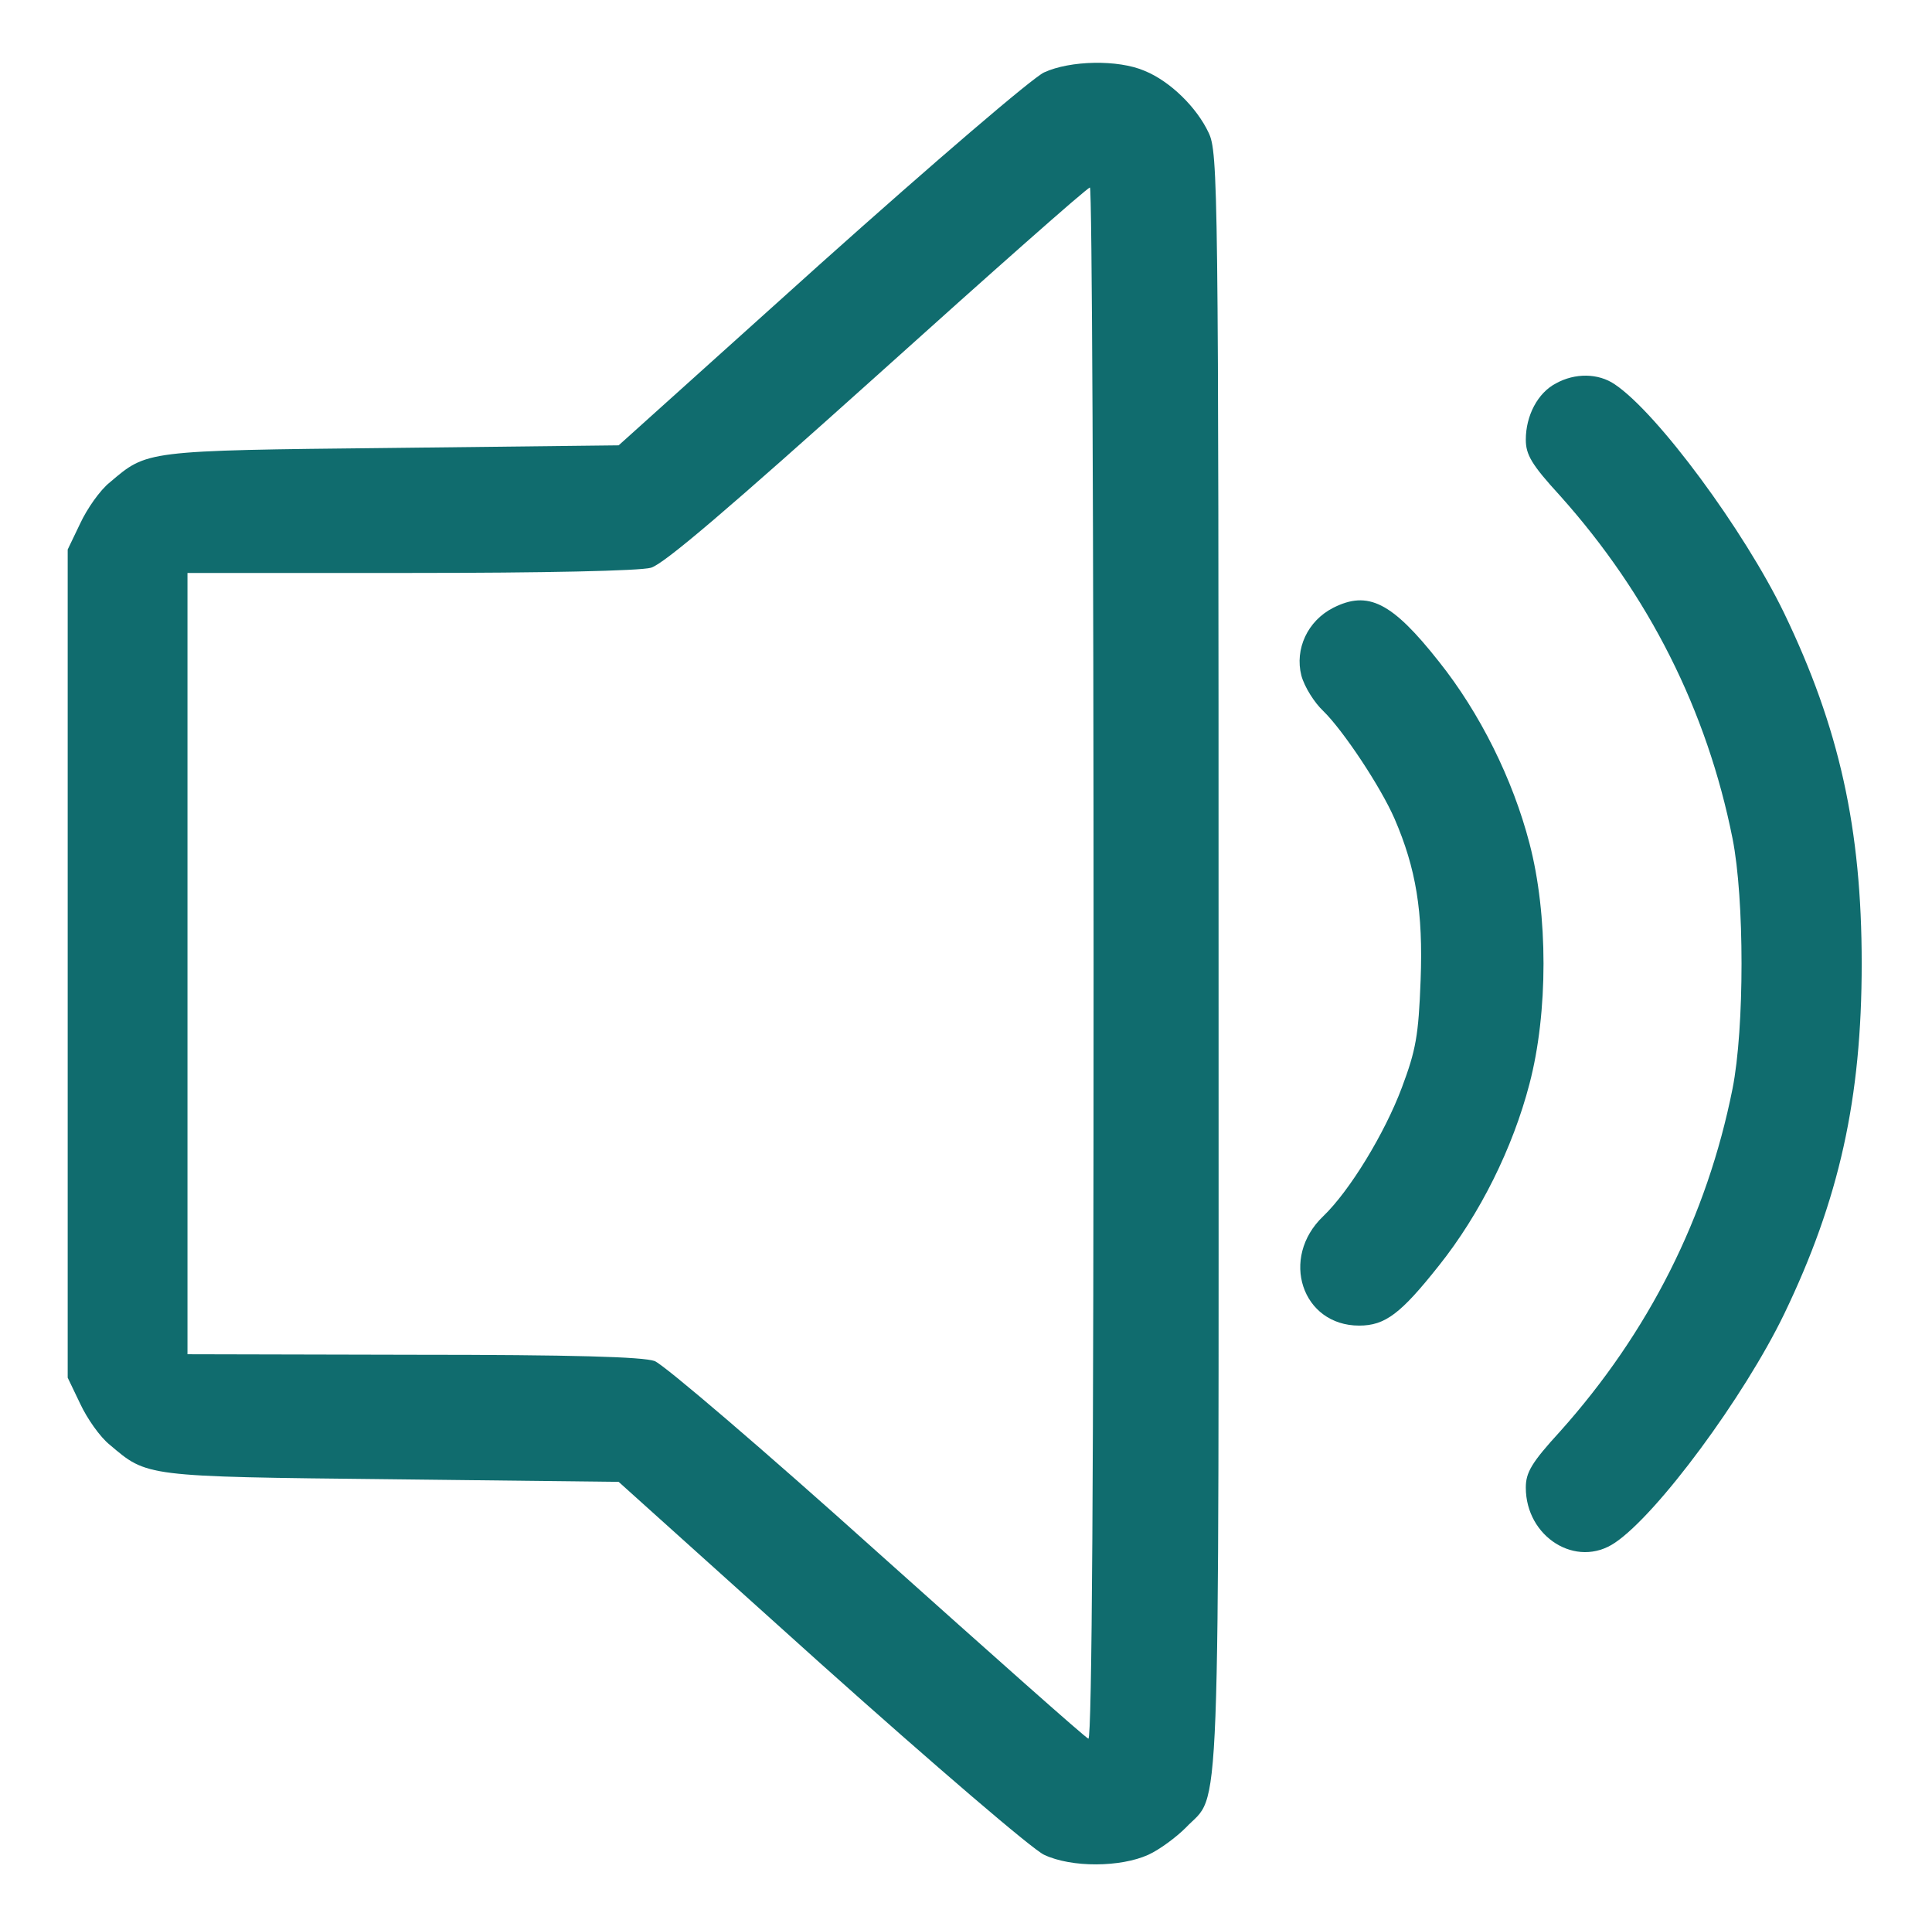 <svg version="1.1" width="494.667" height="493.333" viewBox="0 0 371 370" xmlns="http://www.w3.org/2000/svg" xmlns:xlink="http://www.w3.org/1999/xlink" overflow="hidden"><g stroke="none" fill="#000000" transform="matrix(0.1,0,0,-0.1,0,370)"><path d=" M 2005 3561 C 1983 3551 1794 3389 1576 3194 L 1188 2845 L 751 2840 C 276 2835 283 2835 211 2774 C 192 2759 167 2723 154 2695 L 130 2645 L 130 1850 L 130 1055 L 154 1005 C 167 977 192 941 211 926 C 283 865 276 865 751 860 L 1188 855 L 1576 506 C 1794 311 1983 149 2005 139 C 2058 114 2152 115 2205 139 C 2227 149 2259 173 2277 191 C 2345 263 2340 138 2340 1852 C 2340 3344 2339 3407 2321 3445 C 2298 3494 2247 3544 2198 3564 C 2147 3586 2055 3584 2005 3561 Z M 2100 1849 C 2100 892 2097 360 2090 362 C 2085 363 1903 525 1685 720 C 1467 916 1275 1080 1257 1087 C 1234 1095 1102 1099 793 1099 L 360 1100 L 360 1850 L 360 2600 L 788 2600 C 1045 2600 1229 2604 1250 2610 C 1275 2617 1402 2726 1685 2980 C 1905 3178 2088 3340 2093 3340 C 2097 3340 2100 2669 2100 1849 Z" stroke="none" stroke-width="1" stroke-dasharray="" stroke-dashoffset="1" fill="#106C6E" fill-opacity="1"/><path d=" M 2988 2964 C 2953 2946 2930 2902 2930 2856 C 2930 2827 2941 2808 2996 2748 C 3166 2558 3278 2336 3327 2090 C 3350 1974 3350 1726 3327 1610 C 3278 1364 3166 1142 2996 952 C 2941 892 2930 873 2930 844 C 2930 749 3027 688 3101 738 C 3183 793 3349 1018 3426 1177 C 3532 1397 3575 1591 3575 1850 C 3575 2109 3532 2303 3426 2523 C 3349 2682 3183 2907 3101 2962 C 3069 2984 3024 2984 2988 2964 Z" stroke="none" stroke-width="1" stroke-dasharray="" stroke-dashoffset="1" fill="#106C6E" fill-opacity="1"/><path d=" M 2560 2533 C 2511 2508 2486 2454 2499 2403 C 2505 2381 2524 2351 2541 2335 C 2579 2298 2651 2190 2678 2128 C 2719 2033 2733 1950 2728 1818 C 2724 1712 2719 1684 2692 1612 C 2659 1524 2592 1414 2541 1365 C 2457 1285 2500 1155 2610 1155 C 2660 1155 2690 1178 2763 1270 C 2842 1369 2905 1496 2937 1619 C 2973 1756 2973 1944 2937 2081 C 2905 2204 2842 2331 2763 2430 C 2673 2544 2627 2567 2560 2533 Z" stroke="none" stroke-width="1" stroke-dasharray="" stroke-dashoffset="1" fill="#106C6E" fill-opacity="1"/></g></svg>